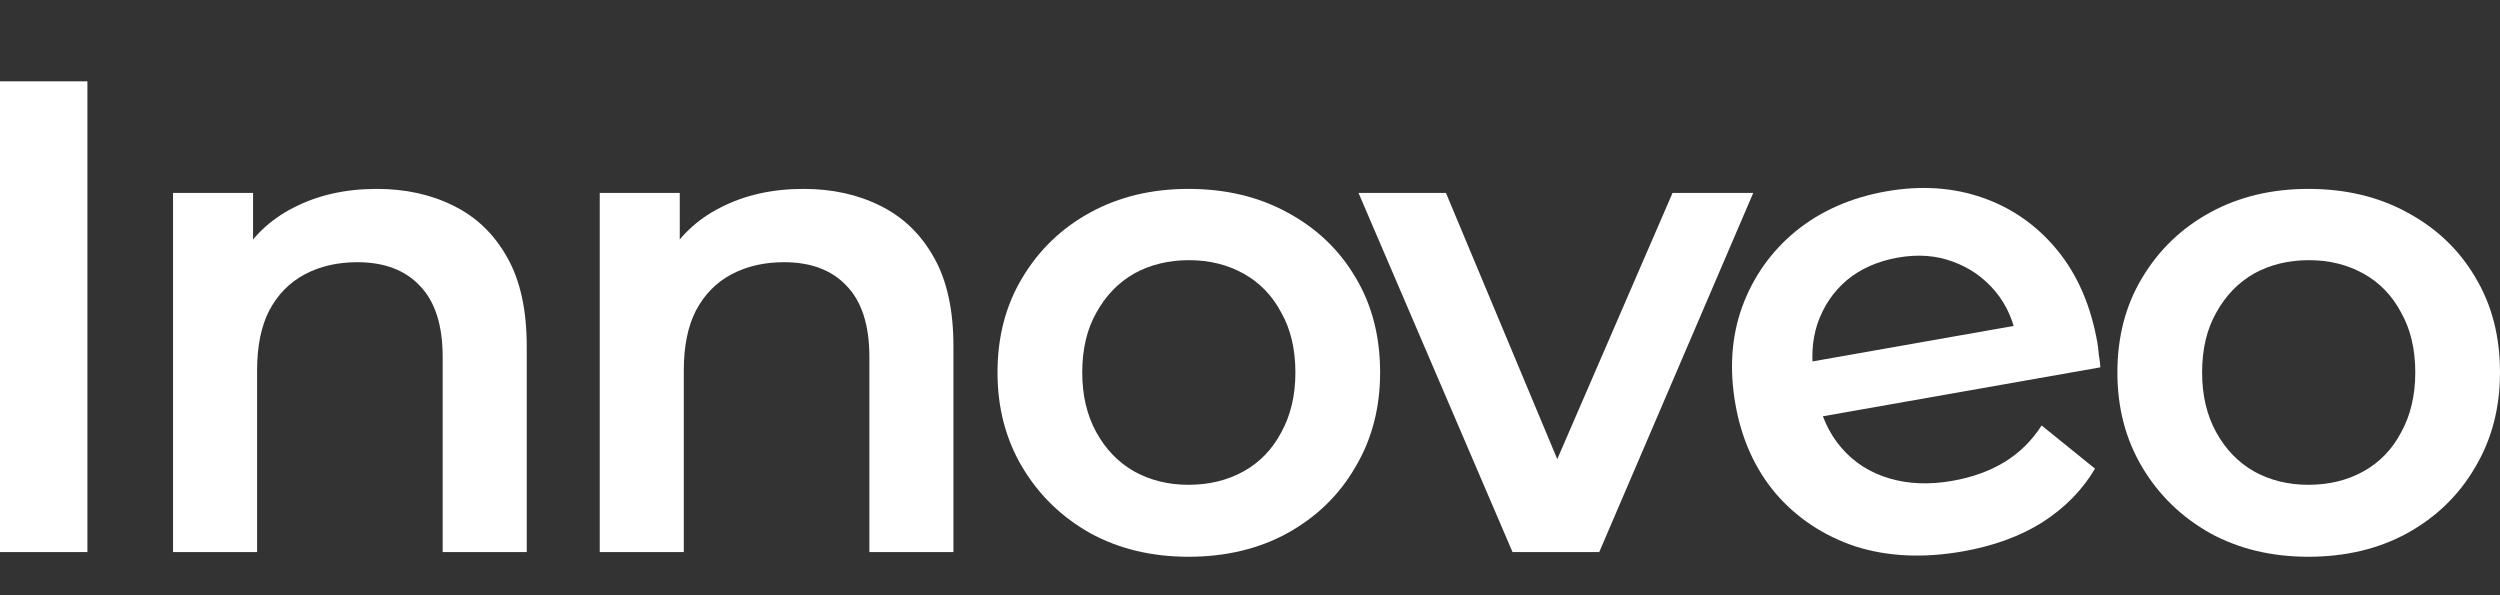 <svg xmlns="http://www.w3.org/2000/svg" width="861" height="205" viewBox="0 0 861 205" fill="none"><rect x="0" y="0" width="861" height="205" fill="#333333" stroke="none"/><g clip-path="url(#clip0_171_1195)"><path d="M795 191.745C782.338 191.745 771.069 189.042 761.186 183.638C751.309 178.08 743.512 170.514 737.796 160.941C732.084 151.368 729.229 140.483 729.229 128.285C729.229 115.933 732.084 105.047 737.796 95.628C743.512 86.055 751.309 78.567 761.186 73.163C771.069 67.759 782.338 65.056 795 65.056C807.814 65.056 819.16 67.759 829.043 73.163C839.078 78.567 846.875 85.978 852.433 95.397C858.144 104.816 861 115.778 861 128.285C861 140.483 858.144 151.368 852.433 160.941C846.875 170.514 839.078 178.08 829.043 183.638C819.16 189.042 807.814 191.745 795 191.745ZM795 166.963C802.103 166.963 808.431 165.418 813.989 162.331C819.548 159.243 823.872 154.765 826.957 148.898C830.2 143.03 831.822 136.159 831.822 128.285C831.822 120.256 830.2 113.385 826.957 107.672C823.872 101.805 819.548 97.327 813.989 94.239C808.431 91.151 802.179 89.606 795.229 89.606C788.131 89.606 781.798 91.151 776.239 94.239C770.839 97.327 766.515 101.805 763.272 107.672C760.029 113.385 758.407 120.256 758.407 128.285C758.407 136.159 760.029 143.03 763.272 148.898C766.515 154.765 770.839 159.243 776.239 162.331C781.798 165.418 788.049 166.963 795 166.963Z" fill="white"></path><path d="M675.986 189.898C662.454 192.284 650.127 191.714 639.001 188.188C627.999 184.484 618.853 178.414 611.568 169.978C604.432 161.516 599.806 151.279 597.687 139.266C595.544 127.101 596.314 115.912 599.998 105.698C603.81 95.305 609.961 86.617 618.447 79.632C627.09 72.621 637.489 68.043 649.653 65.898C661.516 63.807 672.537 64.529 682.725 68.063C692.909 71.597 701.495 77.609 708.479 86.099C715.462 94.587 720.078 105.218 722.331 117.992C722.547 119.208 722.709 120.59 722.829 122.137C723.097 123.658 723.274 125.116 723.364 126.511L621.877 144.408L618.538 125.477L704.973 110.234L694.841 118.135C693.76 111.114 691.23 105.21 687.255 100.424C683.275 95.638 678.353 92.194 672.498 90.092C666.792 87.962 660.516 87.5 653.676 88.707C646.683 89.94 640.795 92.547 636.006 96.526C631.376 100.479 628.018 105.46 625.942 111.471C623.995 117.302 623.661 123.867 624.947 131.166L625.751 135.728C627.038 143.027 629.85 149.194 634.189 154.231C638.527 159.267 644.004 162.769 650.62 164.738C657.24 166.707 664.501 166.994 672.408 165.6C679.248 164.393 685.217 162.243 690.316 159.149C695.415 156.055 699.692 151.852 703.145 146.539L721.518 161.407C717.175 168.759 711.124 174.921 703.38 179.893C695.76 184.686 686.628 188.021 675.986 189.898Z" fill="white"></path><path d="M520.91 190.124L467.876 66.447H497.983L543.602 175.533H528.783L576.023 66.447H603.815L550.782 190.124H520.91Z" fill="white"></path><path d="M409.313 191.745C396.653 191.745 385.383 189.042 375.502 183.638C365.621 178.08 357.825 170.514 352.112 160.941C346.4 151.368 343.543 140.483 343.543 128.285C343.543 115.933 346.4 105.047 352.112 95.628C357.825 86.055 365.621 78.567 375.502 73.163C385.383 67.759 396.653 65.056 409.313 65.056C422.127 65.056 433.475 67.759 443.356 73.163C453.391 78.567 461.188 85.978 466.746 95.397C472.458 104.816 475.314 115.778 475.314 128.285C475.314 140.483 472.458 151.368 466.746 160.941C461.188 170.514 453.391 178.08 443.356 183.638C433.475 189.042 422.127 191.745 409.313 191.745ZM409.313 166.963C416.415 166.963 422.745 165.418 428.303 162.331C433.861 159.243 438.184 154.765 441.272 148.898C444.514 143.03 446.135 136.159 446.135 128.285C446.135 120.256 444.514 113.385 441.272 107.672C438.184 101.805 433.861 97.327 428.303 94.239C422.745 91.151 416.492 89.606 409.545 89.606C402.443 89.606 396.113 91.151 390.555 94.239C385.151 97.327 380.828 101.805 377.586 107.672C374.344 113.385 372.723 120.256 372.723 128.285C372.723 136.159 374.344 143.03 377.586 148.898C380.828 154.765 385.151 159.243 390.555 162.331C396.113 165.418 402.366 166.963 409.313 166.963Z" fill="white"></path><path d="M276.721 65.056C286.601 65.056 295.401 66.987 303.121 70.847C310.995 74.707 317.17 80.651 321.648 88.68C326.125 96.555 328.363 106.745 328.363 119.252V190.123H299.416V122.958C299.416 111.995 296.791 103.812 291.542 98.408C286.447 93.004 279.268 90.302 270.004 90.302C263.212 90.302 257.19 91.691 251.941 94.47C246.692 97.25 242.601 101.419 239.667 106.977C236.888 112.381 235.499 119.252 235.499 127.59V190.123H206.551V66.446H234.109V99.797L229.246 89.606C233.569 81.732 239.821 75.71 248.004 71.541C256.341 67.218 265.913 65.056 276.721 65.056Z" fill="white"></path><path d="M129.764 65.056C139.645 65.056 148.445 66.987 156.164 70.847C164.038 74.707 170.214 80.651 174.691 88.68C179.168 96.555 181.407 106.745 181.407 119.252V190.123H152.459V122.958C152.459 111.995 149.834 103.812 144.585 98.408C139.49 93.004 132.311 90.302 123.048 90.302C116.255 90.302 110.234 91.691 104.984 94.47C99.735 97.25 95.644 101.419 92.71 106.977C89.932 112.381 88.542 119.252 88.542 127.59V190.123H59.594V66.446H87.153V99.797L82.29 89.606C86.612 81.732 92.865 75.71 101.048 71.541C109.385 67.218 118.957 65.056 129.764 65.056Z" fill="white"></path><path d="M0 190.123V28H30.106V190.123H0Z" fill="white"></path></g><defs><clipPath id="clip0_171_1195"><rect width="861" height="177" fill="white" transform="translate(0 28)"></rect></clipPath></defs></svg>